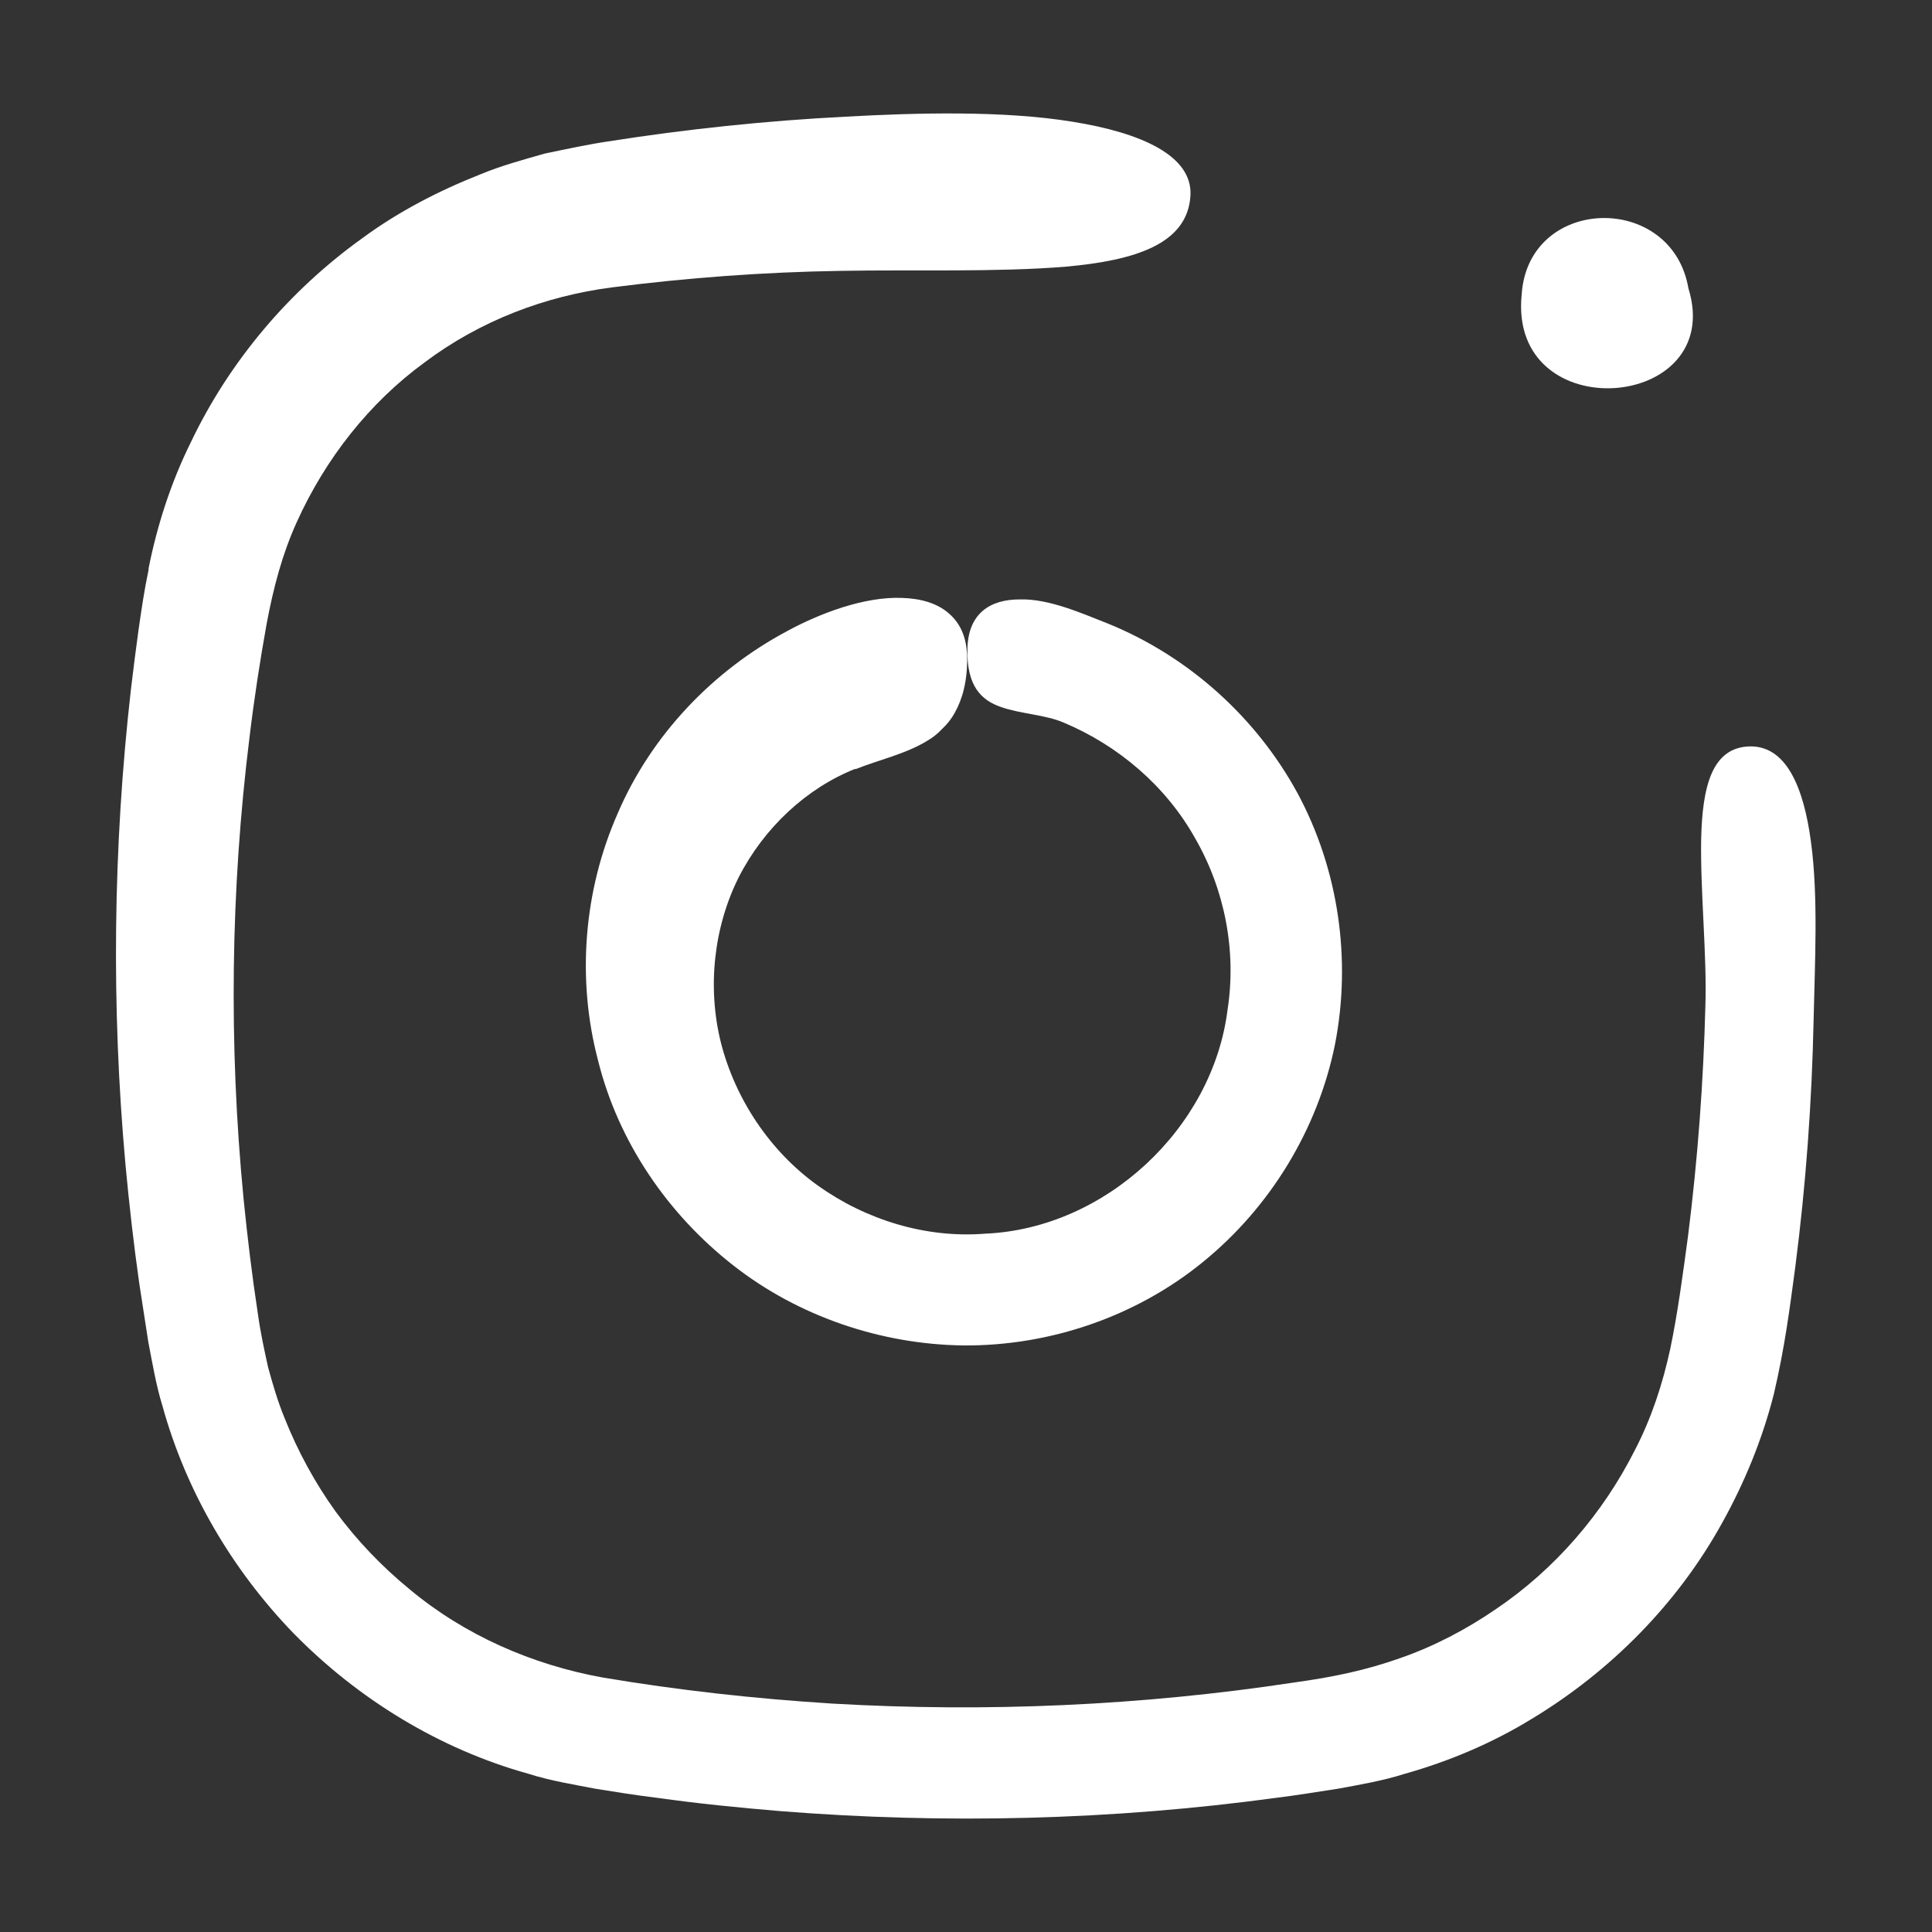 <?xml version="1.0" encoding="UTF-8"?> <svg xmlns="http://www.w3.org/2000/svg" viewBox="0 0 100 100" fill-rule="evenodd"><rect x="0" y="0" width="100" height="100" fill="#333333" stroke="none"/><path d="m7.699 29.449c-0.25 1.191-0.379 2.129-0.531 3.172-0.141 1.02-0.27 2.039-0.391 3.059-0.93 8.172-1.02 16.441-0.281 24.621 0.191 2.039 0.422 4.09 0.711 6.121l0.469 3.039c0.199 1.02 0.398 2.231 0.73 3.301 1.219 4.422 3.609 8.488 6.781 11.77 3.34 3.41 7.559 6 12.172 7.281 1.121 0.359 2.371 0.559 3.449 0.77 1.059 0.172 2.121 0.34 3.18 0.469 2.129 0.301 4.262 0.512 6.398 0.691 8.551 0.68 17.18 0.469 25.691-0.691 1.059-0.129 2.121-0.309 3.18-0.469 1.078-0.199 2.328-0.41 3.449-0.77 2.301-0.648 4.531-1.59 6.57-2.84 4.09-2.469 7.57-5.981 9.879-10.18 1.16-2.09 2.07-4.32 2.66-6.641 0.57-2.441 0.82-4.422 1.109-6.578 0.551-4.262 0.859-8.539 0.949-12.828 0.059-2.82 0.25-6.359-0.141-9.191-0.379-2.828-1.281-4.93-3.129-4.922-2 0.02-2.488 2.09-2.551 4.781-0.051 2.691 0.301 6.039 0.219 8.602-0.102 4-0.398 7.988-0.898 11.949-0.262 1.949-0.539 4.031-0.922 5.852-0.391 1.809-0.969 3.578-1.82 5.219-1.66 3.301-4.148 6.191-7.219 8.262-1.52 1.039-3.172 1.91-4.922 2.519-1.77 0.629-3.469 0.988-5.519 1.27-7.898 1.199-15.922 1.551-23.898 1.09-3.981-0.25-7.981-0.691-11.891-1.352-3.641-0.66-7.141-2.191-9.988-4.57-1.43-1.172-2.719-2.519-3.82-4.012-1.078-1.5-1.969-3.141-2.648-4.852-0.352-0.859-0.609-1.738-0.852-2.629-0.199-0.91-0.391-1.77-0.531-2.789-0.301-1.969-0.539-3.949-0.738-5.941-0.77-7.949-0.672-15.969 0.309-23.871 0.238-1.98 0.539-3.941 0.891-5.898 0.359-1.891 0.801-3.57 1.551-5.231 1.48-3.281 3.762-6.191 6.629-8.281 2.852-2.141 6.219-3.43 9.711-3.879 3.91-0.5 7.852-0.789 11.789-0.852 3.68-0.07 8.129 0.078 11.691-0.219 3.559-0.32 6.289-1.16 6.441-3.672 0.121-2.051-2.5-3.25-6.102-3.828-3.602-0.59-8.141-0.461-11.75-0.262-4.121 0.211-8.219 0.641-12.289 1.281-0.969 0.141-2.141 0.391-3.281 0.629-1.121 0.32-2.238 0.621-3.32 1.07-2.16 0.852-4.25 1.93-6.121 3.309-3.781 2.711-6.871 6.359-8.871 10.551-1.031 2.078-1.75 4.309-2.199 6.57z" fill="#ffffff"></path><path d="m44.262 39.82c1.191-0.48 2.609-0.789 3.719-1.469 0.281-0.16 0.551-0.371 0.789-0.629 0.25-0.23 0.469-0.5 0.66-0.852 0.379-0.68 0.648-1.609 0.629-2.859-0.02-1.02-0.352-1.75-0.949-2.262-0.602-0.531-1.449-0.77-2.422-0.801-1.949-0.078-4.262 0.801-5.949 1.719-3.859 2.059-7.039 5.398-8.77 9.441-1.77 4.019-2.121 8.59-1.012 12.789 1.051 4.231 3.629 7.969 7 10.602 3.379 2.648 7.66 4.09 11.922 4.141 4.461 0.031 8.949-1.5 12.41-4.34 3.461-2.82 5.922-6.852 6.809-11.238 0.859-4.391 0.191-9.059-1.941-13.012-2.141-3.93-5.641-7.07-9.781-8.762-1.359-0.531-3.078-1.309-4.602-1.262-1.512 0-2.648 0.711-2.699 2.519-0.059 2 0.75 2.711 1.738 3.051 0.988 0.352 2.301 0.398 3.231 0.801 2.852 1.191 5.32 3.309 6.82 6 1.531 2.66 2.148 5.828 1.672 8.879-0.77 6.129-6.32 11.309-12.531 11.578-3.09 0.25-6.191-0.719-8.672-2.488-2.488-1.781-4.269-4.481-5.012-7.371-0.73-2.898-0.371-6.031 0.922-8.602 1.309-2.559 3.512-4.602 6.031-5.602z" fill="#ffffff"></path><path d="m78.762 15.238c-0.711 6.969 10.609 6.07 8.629-0.32-0.859-4.988-8.289-4.801-8.629 0.32z" fill="#ffffff"></path></svg> 